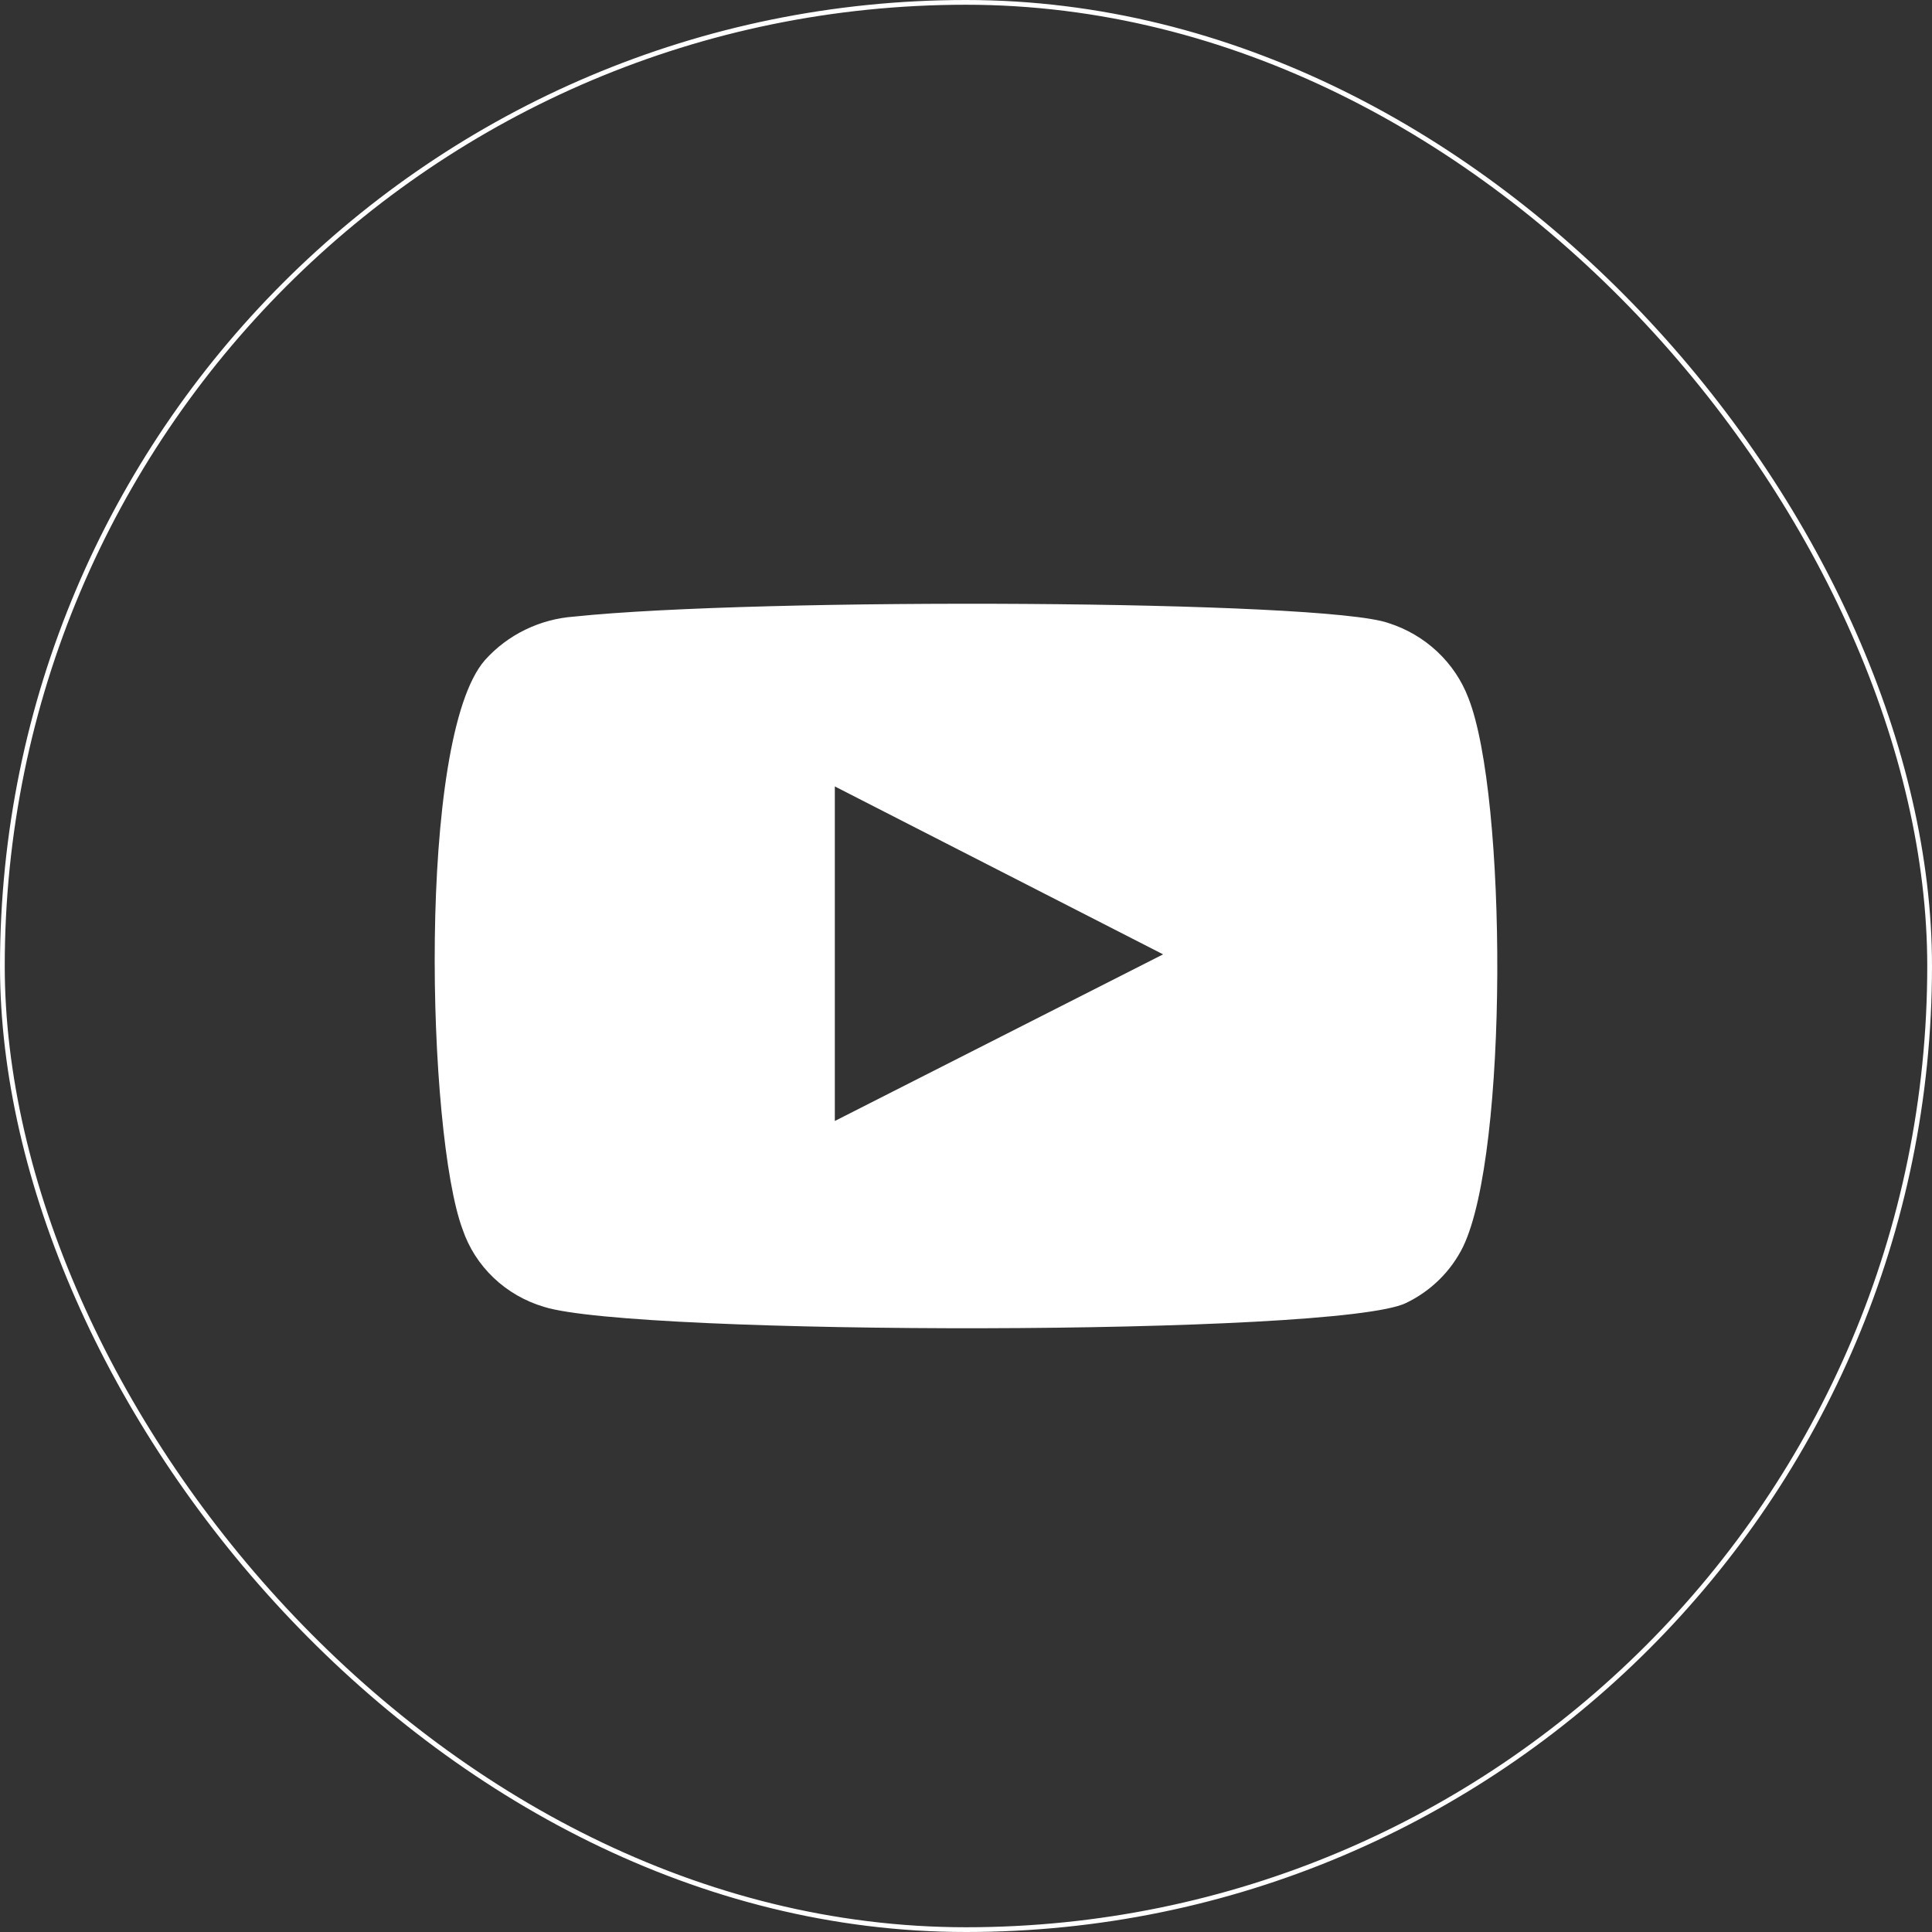 <?xml version="1.0" encoding="UTF-8"?> <svg xmlns="http://www.w3.org/2000/svg" width="407" height="407" viewBox="0 0 407 407" fill="none"><rect x="0" y="0" width="407" height="407" fill="#333333" stroke="none"/><rect x="0.5" y="0.5" width="406" height="406" rx="203" stroke="white"></rect><path fill-rule="evenodd" clip-rule="evenodd" d="M114.596 275.303C110.605 274.122 106.963 272.022 103.978 269.178C100.993 266.335 98.752 262.832 97.445 258.966C89.977 238.984 87.764 155.545 102.148 139.073C106.935 133.714 113.694 130.415 120.958 129.892C159.546 125.841 278.769 126.381 292.462 131.242C296.313 132.461 299.832 134.516 302.754 137.252C305.676 139.988 307.926 143.333 309.336 147.039C317.496 167.696 317.773 242.764 308.229 262.612C305.698 267.778 301.459 271.963 296.196 274.493C281.812 281.514 133.682 281.379 114.596 275.303ZM175.867 236.149L245.022 201.045L175.867 165.671V236.149Z" fill="white"></path></svg> 